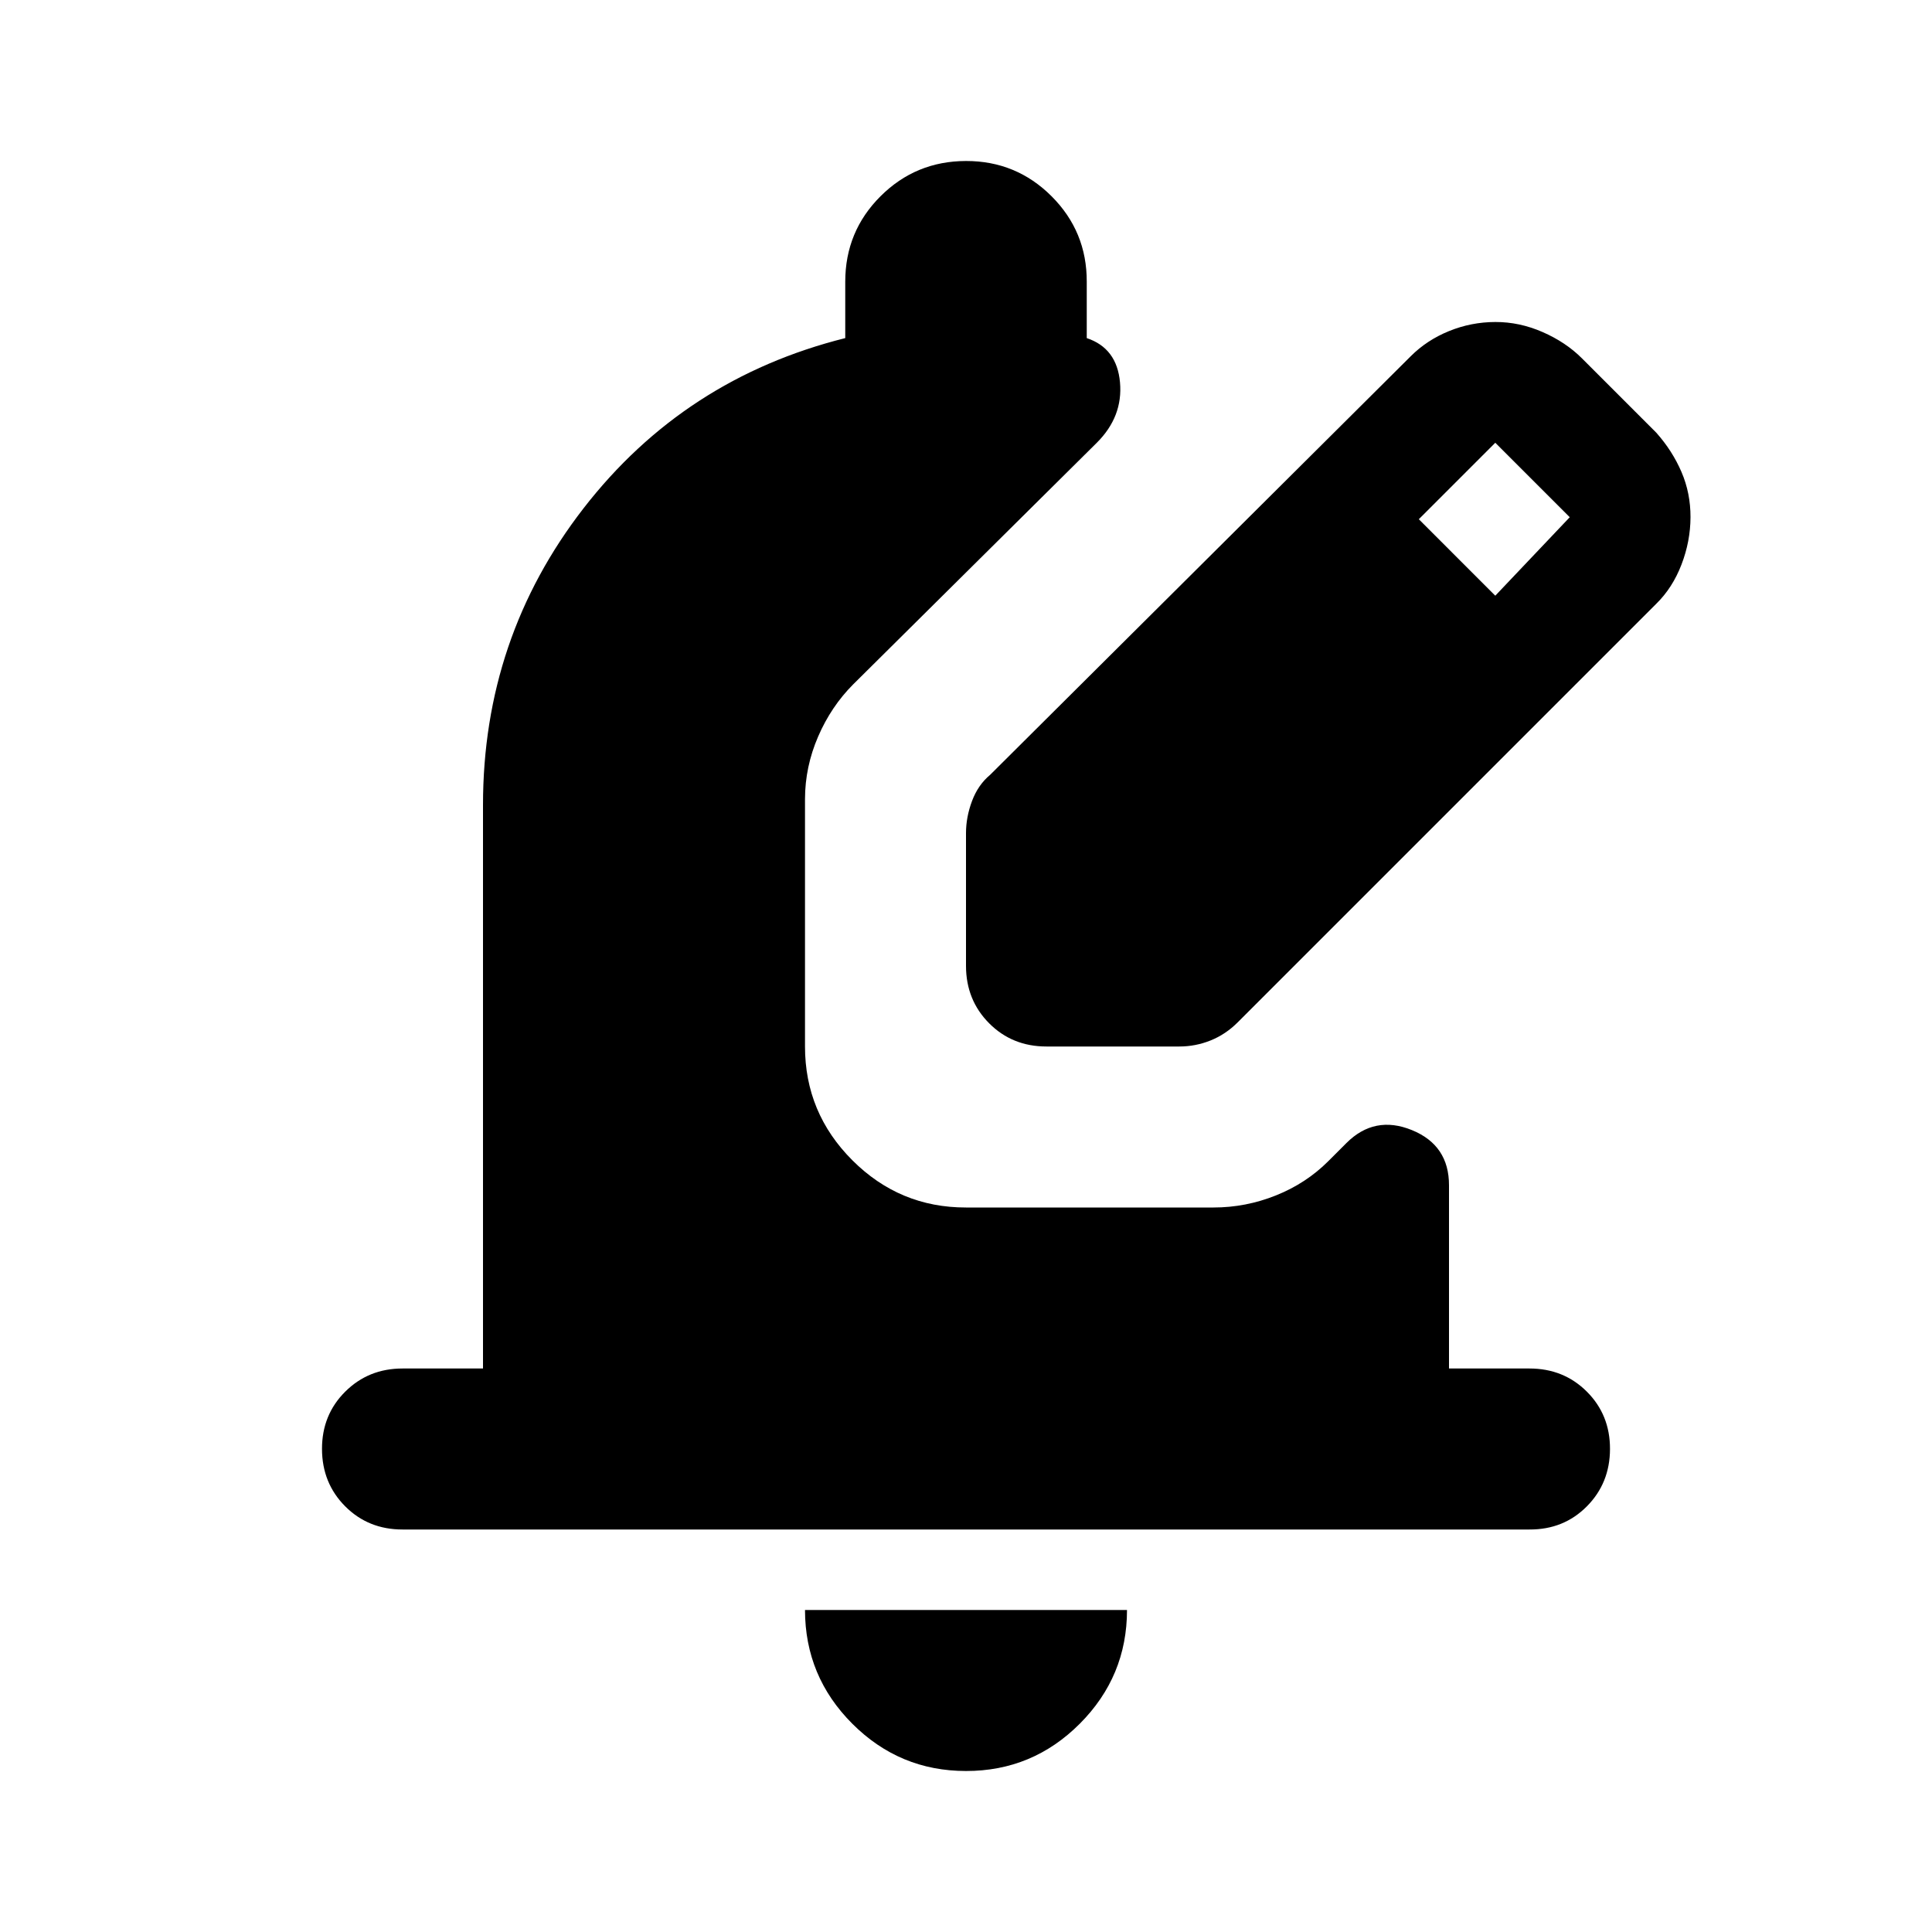<?xml version="1.0" encoding="utf-8"?>
<!-- Generator: www.svgicons.com -->
<svg xmlns="http://www.w3.org/2000/svg" width="800" height="800" viewBox="0 0 24 24">
<path fill="currentColor" d="M12 22q-.825 0-1.412-.587T10 20h4q0 .825-.587 1.413T12 22m7-3H5q-.425 0-.712-.288T4 18t.288-.712T5 17h1v-7q0-2.075 1.25-3.687T10.5 4.2v-.7q0-.625.438-1.062T12 2t1.063.438T13.5 3.5v.7q.375.125.413.55t-.288.75l-3.025 3q-.275.275-.437.65T10 9.925V13q0 .825.588 1.413T12 15h3.075q.4 0 .775-.15t.65-.425l.225-.225q.35-.35.813-.162t.462.687V17h1q.425 0 .713.288T20 18t-.288.713T19 19m-7-7v-1.65q0-.2.075-.4t.225-.325l5.225-5.2q.2-.2.475-.312T18.575 4t.588.125t.487.325l.925.925q.2.225.313.488t.112.562t-.112.588t-.313.487l-5.2 5.2q-.15.15-.337.225T14.65 13H13q-.425 0-.712-.288T12 12m6.575-4.6l.925-.975l-.925-.925l-.95.95z"/>
</svg>